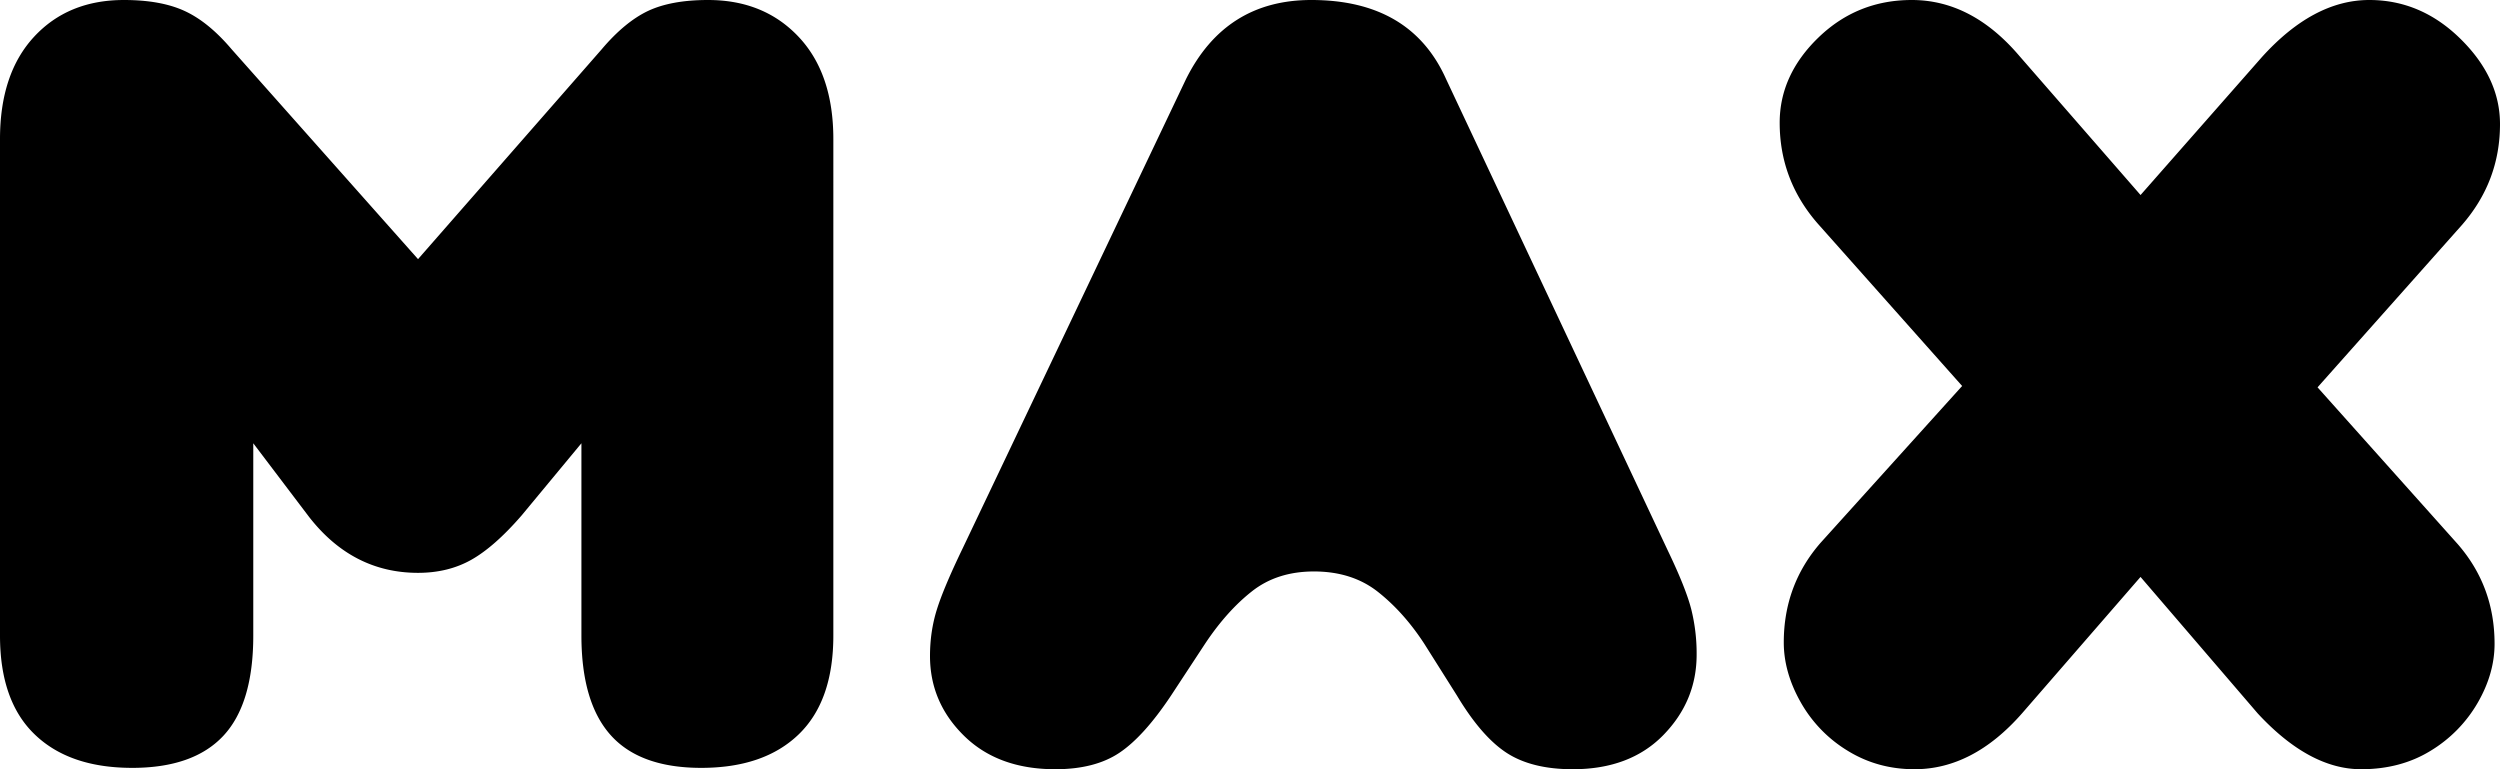 <svg width="104" height="32" viewBox="0 0 104 32" xmlns="http://www.w3.org/2000/svg">
    <path d="M43.9 32c-1.586 0-2.851-.463-3.795-1.39-.945-.927-1.417-2.033-1.417-3.32 0-.68.095-1.323.284-1.928.188-.605.547-1.457 1.076-2.553l9.29-19.518C50.433 1.097 52.17 0 54.549 0c2.757 0 4.626 1.097 5.608 3.29l9.233 19.632c.49 1.021.812 1.825.963 2.411a7.6 7.6 0 0 1 .227 1.901c0 1.286-.463 2.402-1.388 3.348-.925.945-2.181 1.418-3.767 1.418-1.133 0-2.049-.227-2.747-.68-.7-.455-1.388-1.25-2.068-2.384l-1.36-2.156c-.566-.87-1.208-1.589-1.925-2.156-.718-.567-1.605-.851-2.663-.851-1.02 0-1.878.274-2.577.823-.699.548-1.35 1.276-1.954 2.184l-1.416 2.156c-.756 1.135-1.473 1.93-2.153 2.383-.68.454-1.567.681-2.662.681zm-38.405-.057c-1.738 0-3.088-.463-4.05-1.39C.48 29.626 0 28.255 0 26.44V5.787c0-1.815.472-3.234 1.416-4.255S3.606 0 5.155 0c1.02 0 1.86.151 2.52.454.661.303 1.313.832 1.955 1.589l7.76 8.737 7.647-8.737c.642-.757 1.284-1.286 1.926-1.59C27.605.152 28.436 0 29.455 0c1.549 0 2.804.51 3.767 1.532.963 1.021 1.445 2.44 1.445 4.255V26.44c0 1.815-.482 3.186-1.445 4.113-.963.927-2.313 1.39-4.05 1.39-1.7 0-2.955-.454-3.767-1.361-.812-.908-1.218-2.289-1.218-4.142v-8l-2.492 3.007c-.755.87-1.454 1.484-2.096 1.844-.642.36-1.378.539-2.209.539-1.813 0-3.323-.776-4.532-2.326l-2.322-3.064v8c0 1.891-.415 3.281-1.246 4.17-.831.889-2.096 1.333-3.795 1.333zM79.643 32c-1.02 0-1.945-.255-2.776-.766a5.544 5.544 0 0 1-1.954-2.014c-.472-.832-.708-1.664-.708-2.497 0-1.588.51-2.969 1.53-4.141l5.89-6.525-6.004-6.752c-1.057-1.21-1.586-2.61-1.586-4.199 0-1.323.538-2.506 1.614-3.546S78.02 0 79.53 0c1.662 0 3.154.775 4.475 2.326l5.042 5.787 5.041-5.73C95.522.794 97.014 0 98.562 0c1.435 0 2.7.539 3.795 1.617C103.452 2.695 104 3.877 104 5.163c0 1.589-.529 2.988-1.586 4.199l-6.004 6.751 5.834 6.525c1.02 1.173 1.53 2.553 1.53 4.142 0 .832-.237 1.655-.709 2.468a5.617 5.617 0 0 1-1.954 1.986c-.83.51-1.794.766-2.889.766-1.435 0-2.87-.775-4.305-2.326L89.046 24l-4.928 5.674C82.758 31.224 81.267 32 79.643 32z" fill="#000" fill-rule="nonzero"/>
</svg>
